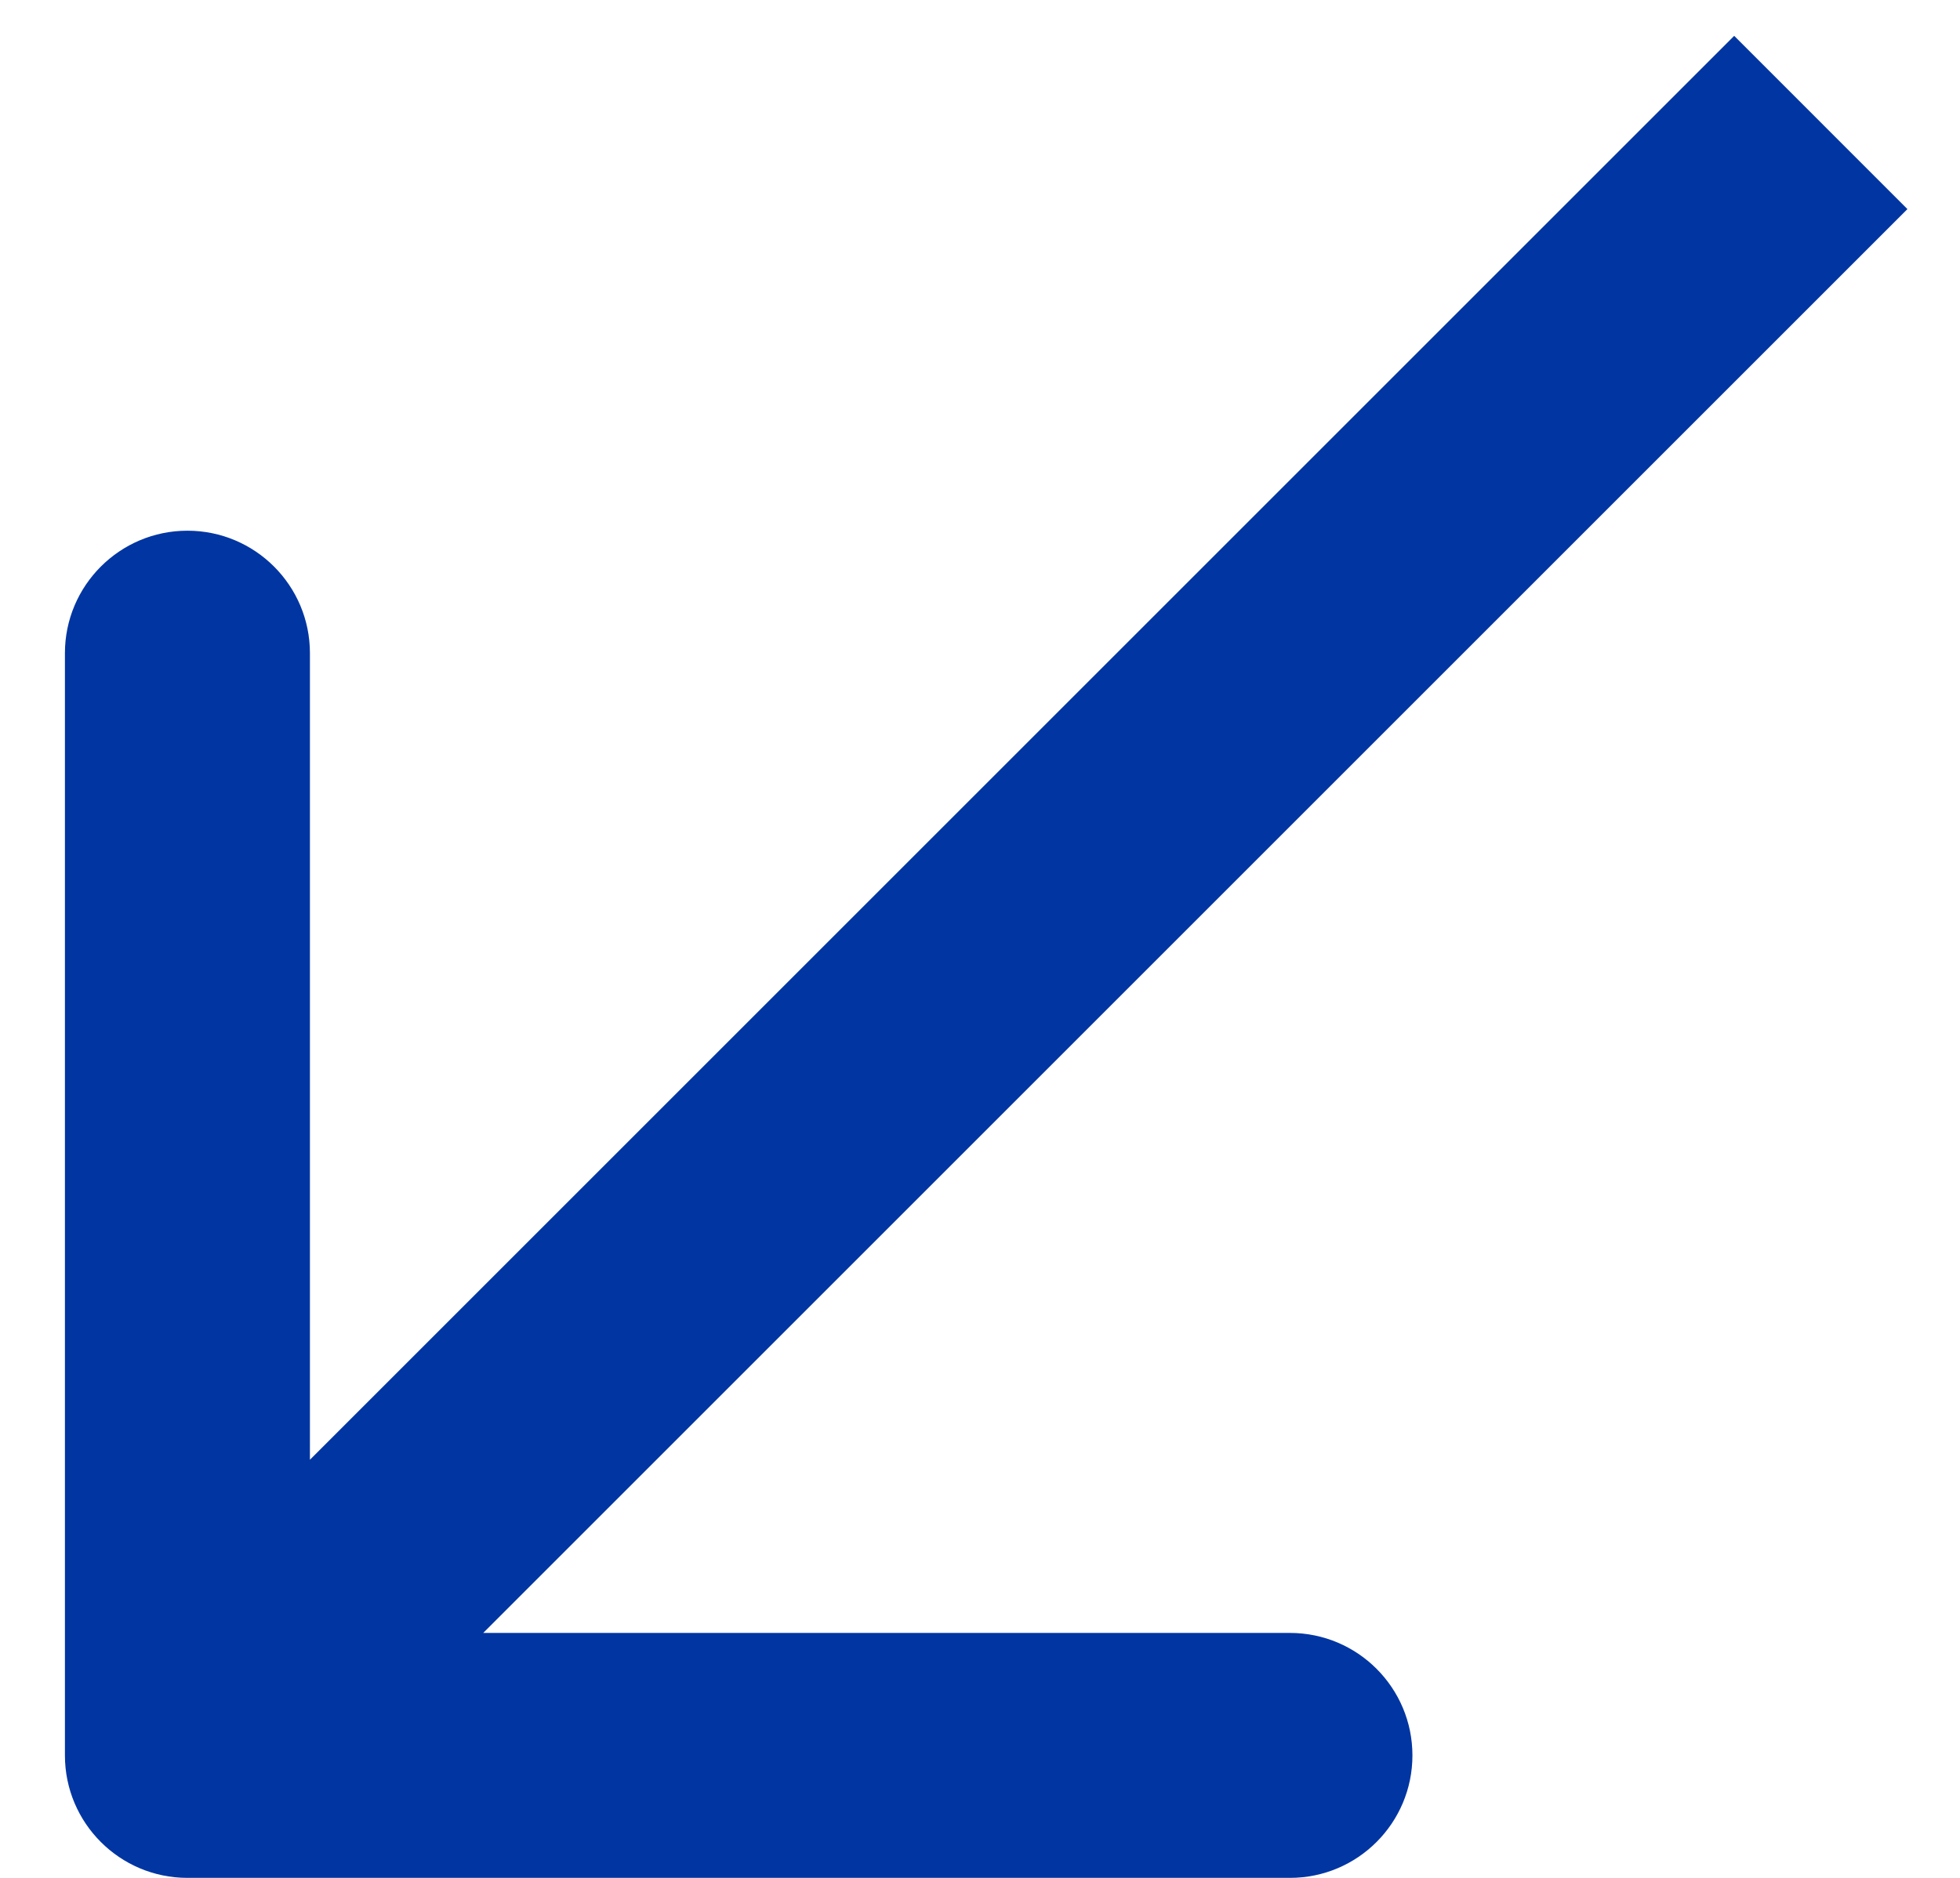<svg width="24" height="23" viewBox="0 0 24 23" fill="none" xmlns="http://www.w3.org/2000/svg">
<path d="M0.795 21.5C0.795 22.328 1.467 23 2.295 23L15.795 23C16.624 23 17.295 22.328 17.295 21.5C17.295 20.672 16.624 20 15.795 20L3.795 20L3.795 8C3.795 7.172 3.124 6.5 2.295 6.5C1.467 6.5 0.795 7.172 0.795 8L0.795 21.5ZM21.235 0.439L1.235 20.439L3.356 22.561L23.356 2.561L21.235 0.439Z" fill="#0035A2"/>
</svg>
